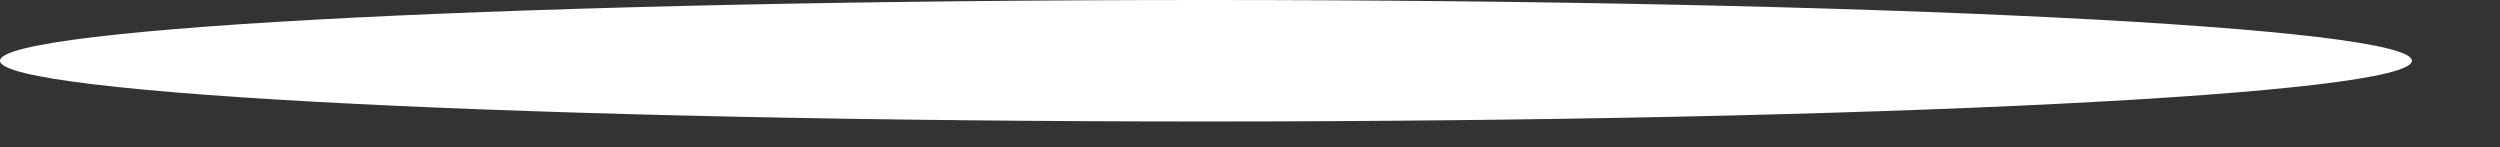 <?xml version="1.0" encoding="utf-8"?>
<svg xmlns="http://www.w3.org/2000/svg" fill="none" height="100%" overflow="visible" preserveAspectRatio="none" style="display: block;" viewBox="0 0 17 1" width="100%">
<rect x="0" y="0" width="17" height="1" fill="#333333" stroke="none"/>
<path d="M16.401 0.413C16.401 0.643 12.733 0.826 8.201 0.826C3.676 0.826 0 0.643 0 0.413C0 0.183 3.668 0 8.201 0C12.733 0 16.401 0.183 16.401 0.413Z" fill="white" id="Vector"/>
</svg>
